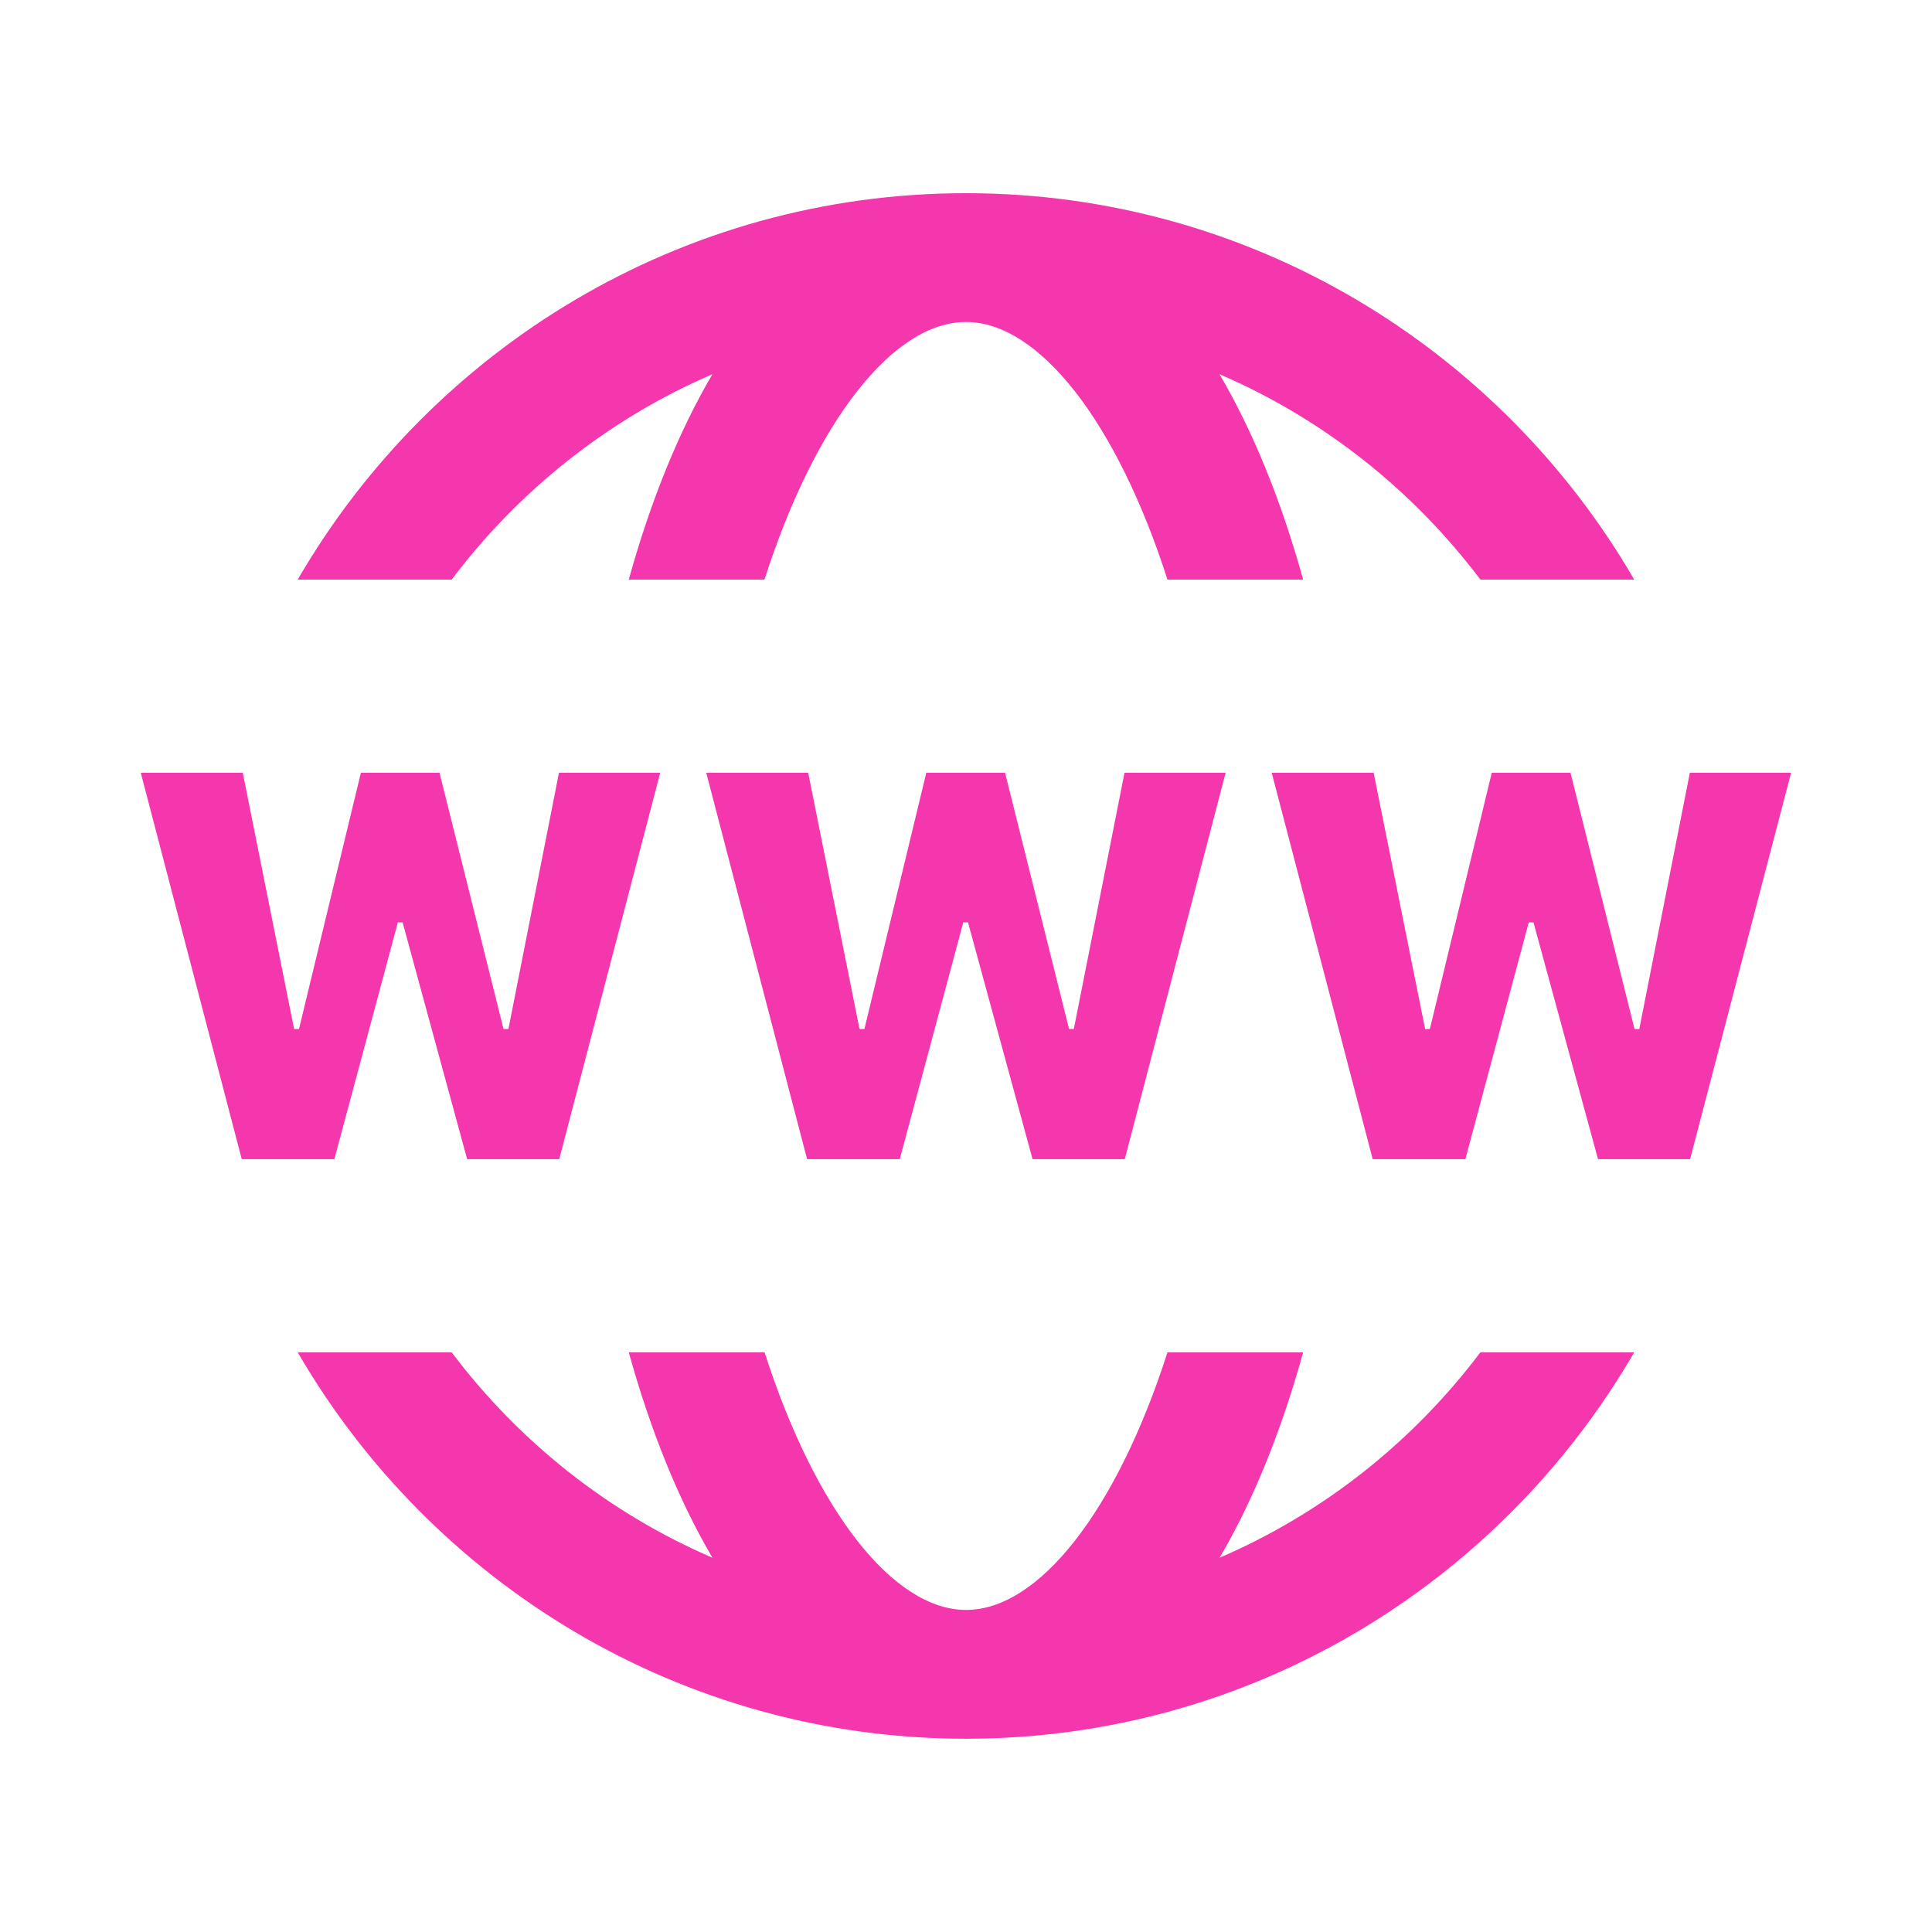 <svg xmlns="http://www.w3.org/2000/svg" xmlns:xlink="http://www.w3.org/1999/xlink" viewBox="0,0,256,256" width="30px" height="30px"><g fill="#f437ac" fill-rule="nonzero" stroke="none" stroke-width="1" stroke-linecap="butt" stroke-linejoin="miter" stroke-miterlimit="10" stroke-dasharray="" stroke-dashoffset="0" font-family="none" font-weight="none" font-size="none" text-anchor="none" style="mix-blend-mode: normal"><g transform="scale(8.533,8.533)"><path d="M15,3c-4.43,0 -8.299,2.419 -10.377,6h2.391c1.044,-1.385 2.436,-2.495 4.049,-3.189c-0.524,0.89 -0.961,1.972 -1.299,3.189h2.107c0.79,-2.459 1.998,-4 3.129,-4c1.131,0 2.339,1.541 3.129,4h2.107c-0.338,-1.217 -0.775,-2.299 -1.299,-3.189c1.614,0.694 3.007,1.804 4.051,3.189h2.389c-2.079,-3.581 -5.947,-6 -10.377,-6zM2.186,12l1.568,6h1.438l0.986,-3.676h0.074l1.002,3.676h1.43l1.568,-6h-1.572l-0.785,3.979h-0.076l-0.994,-3.979h-1.221l-0.961,3.979h-0.076l-0.797,-3.979zM10.967,12l1.566,6h1.439l0.986,-3.676h0.074l1.002,3.676h1.432l1.566,-6h-1.57l-0.787,3.979h-0.074l-0.994,-3.979h-1.223l-0.961,3.979h-0.076l-0.797,-3.979zM19.748,12l1.568,6h1.439l0.984,-3.676h0.074l1.002,3.676h1.43l1.568,-6h-1.572l-0.785,3.979h-0.074l-0.994,-3.979h-1.223l-0.961,3.979h-0.074l-0.799,-3.979zM4.623,21c2.078,3.581 5.947,6 10.377,6c4.43,0 8.299,-2.419 10.377,-6h-2.389c-1.044,1.385 -2.436,2.495 -4.049,3.189c0.524,-0.89 0.959,-1.972 1.297,-3.189h-2.107c-0.789,2.459 -1.996,4 -3.127,4c-1.131,0 -2.339,-1.541 -3.129,-4h-2.109c0.338,1.217 0.775,2.299 1.299,3.189c-1.614,-0.694 -3.005,-1.804 -4.049,-3.189z"></path></g></g></svg>